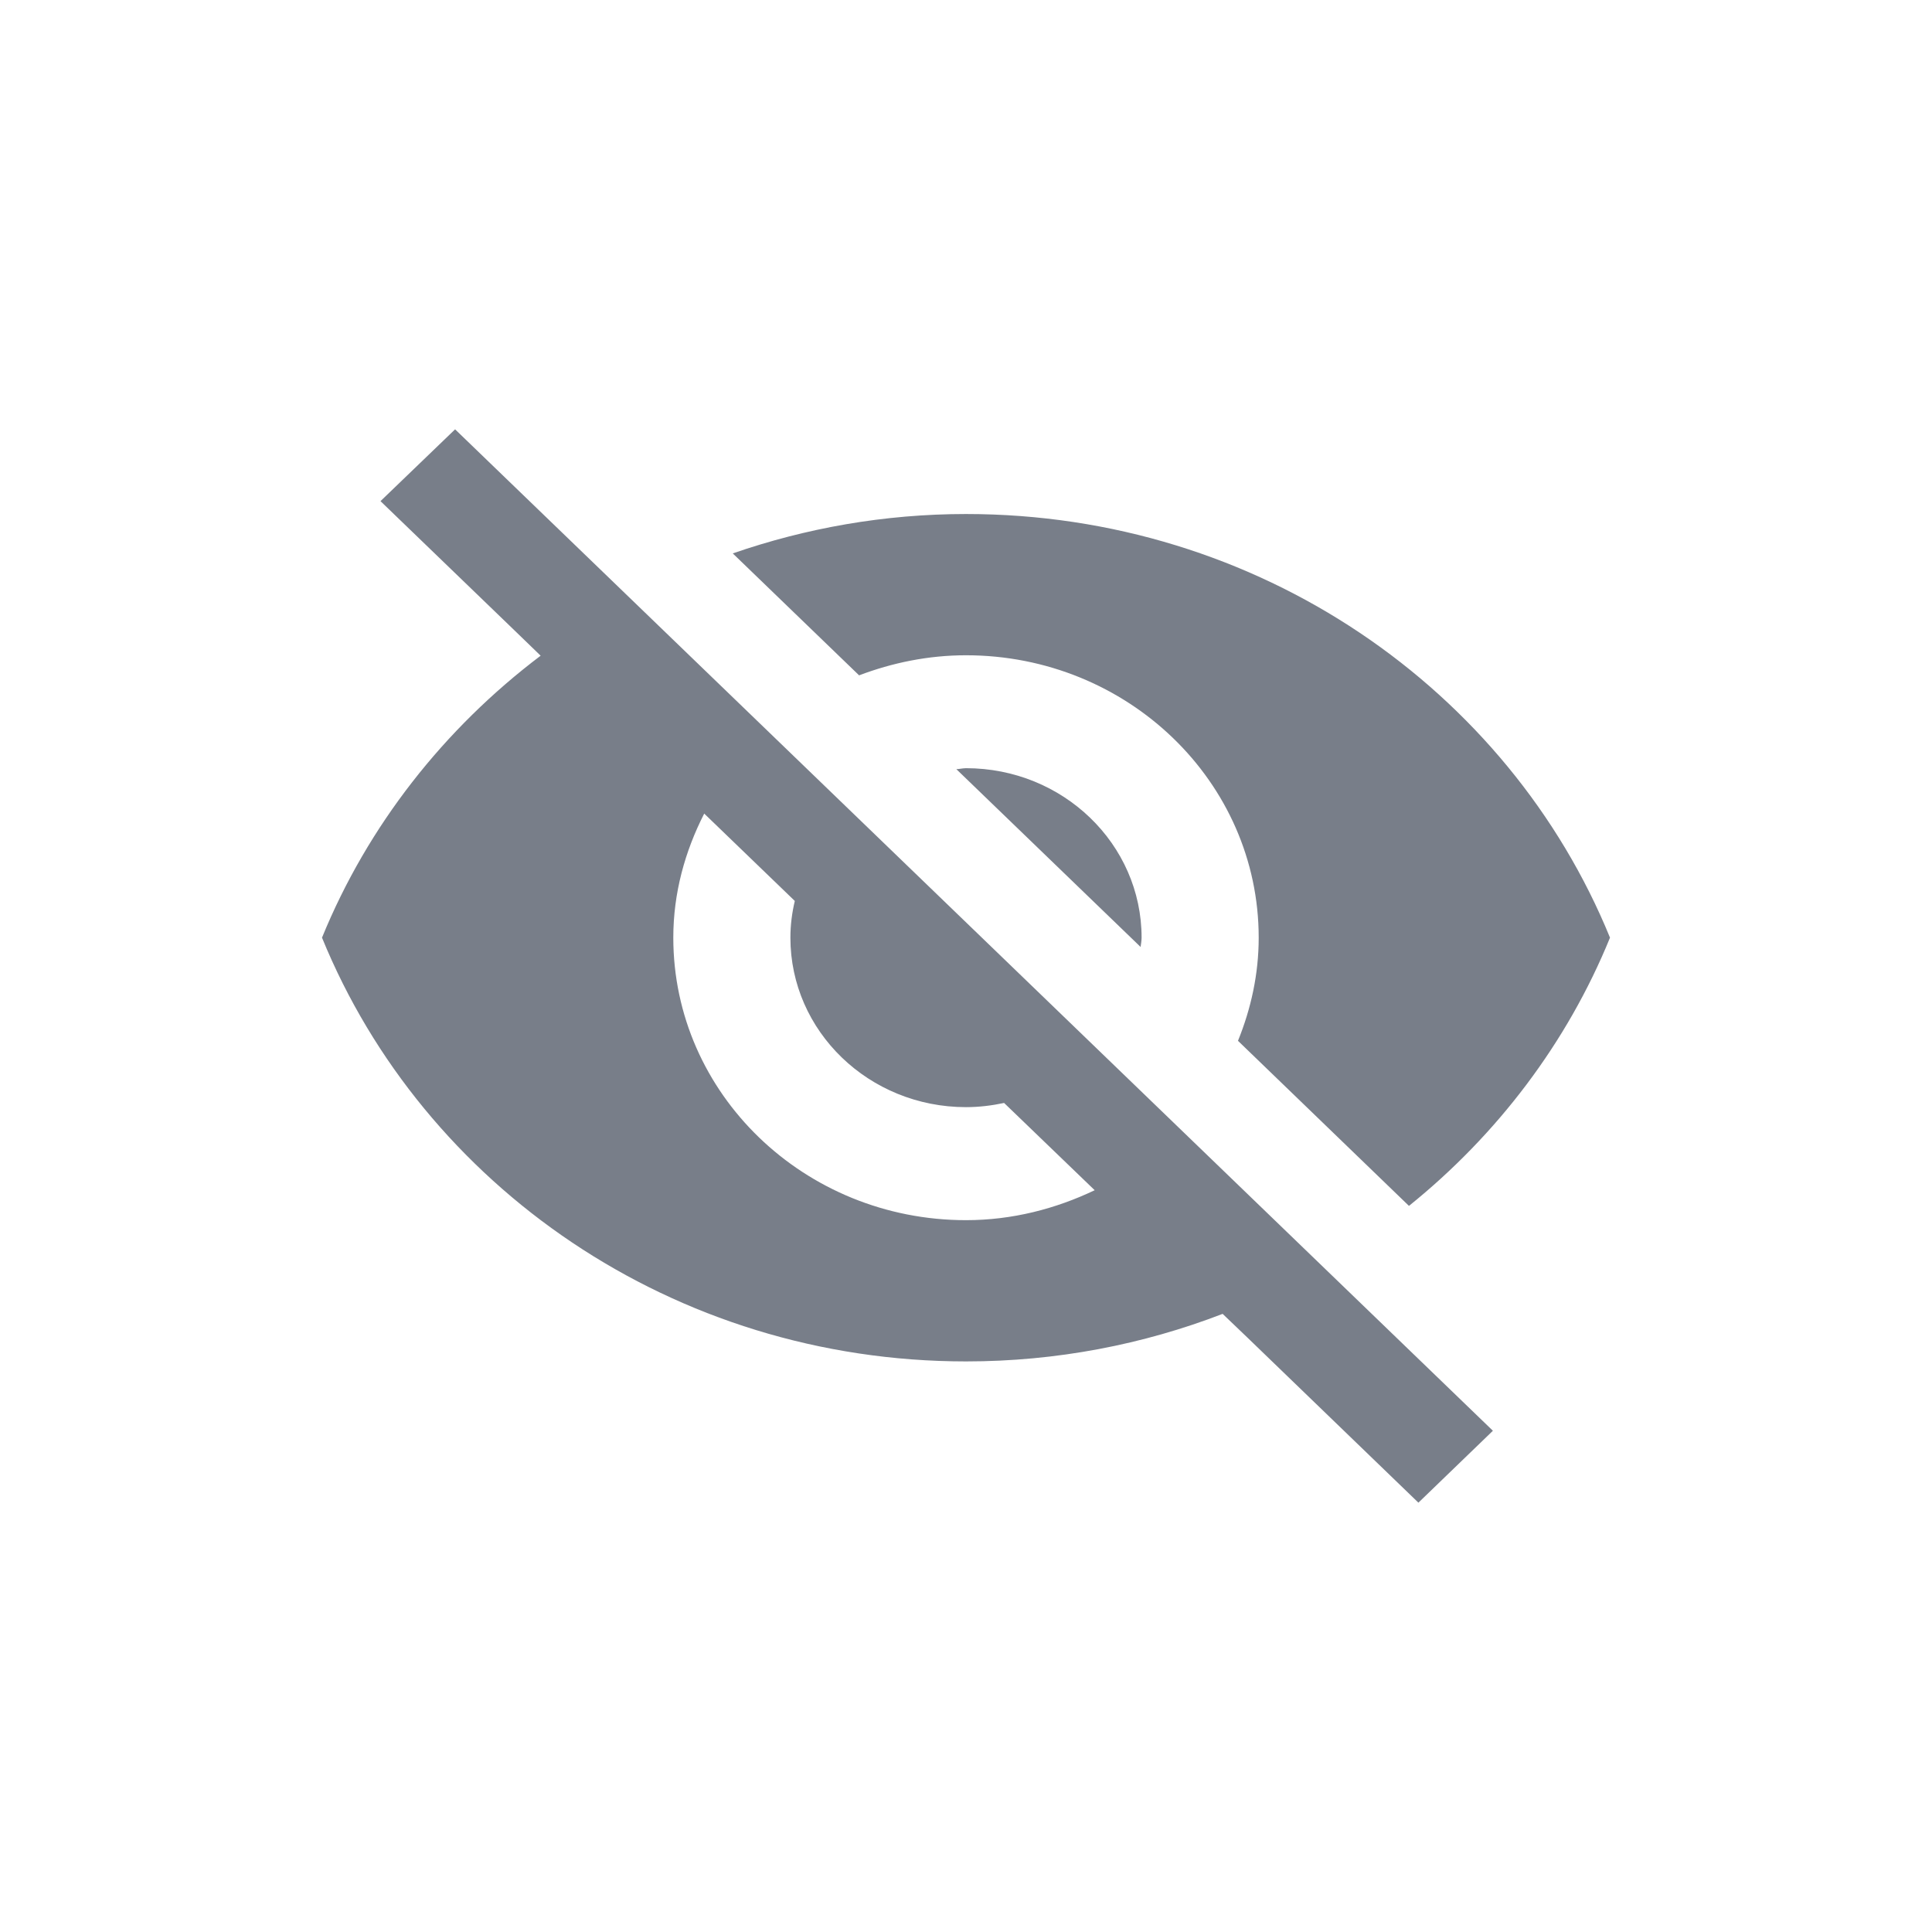 <svg width="18" height="18" viewBox="0 0 18 18" fill="none" xmlns="http://www.w3.org/2000/svg">
<path fill-rule="evenodd" clip-rule="evenodd" d="M3.545 4.669L4.789 5.869L5.037 6.109C4.137 6.789 3.426 7.693 3 8.736C3.943 11.046 6.272 12.684 9 12.684C9.845 12.684 10.652 12.526 11.391 12.241L11.623 12.463L13.215 14L13.909 13.33L4.24 4L3.545 4.669ZM10.627 8.823L8.91 7.166C8.923 7.166 8.936 7.164 8.949 7.162L8.949 7.162C8.966 7.16 8.983 7.157 9 7.157C9.904 7.157 10.636 7.864 10.636 8.736C10.636 8.753 10.634 8.769 10.632 8.785L10.632 8.785L10.632 8.785L10.632 8.785C10.63 8.798 10.628 8.81 10.627 8.823ZM7.405 8.394L6.561 7.58C6.382 7.931 6.273 8.319 6.273 8.736C6.273 10.19 7.494 11.368 9 11.368C9.432 11.368 9.836 11.262 10.199 11.089L9.355 10.276C9.241 10.3 9.123 10.315 9 10.315C8.096 10.315 7.364 9.608 7.364 8.736C7.364 8.618 7.379 8.504 7.405 8.394ZM11.727 8.736C11.727 7.283 10.506 6.105 9 6.105C8.648 6.105 8.313 6.175 8.004 6.292L6.827 5.156C7.506 4.921 8.236 4.789 9 4.789C11.729 4.789 14.057 6.426 15 8.736C14.601 9.715 13.95 10.572 13.127 11.235L11.534 9.697C11.655 9.399 11.727 9.076 11.727 8.736Z" fill="#787E89"/>
</svg>
